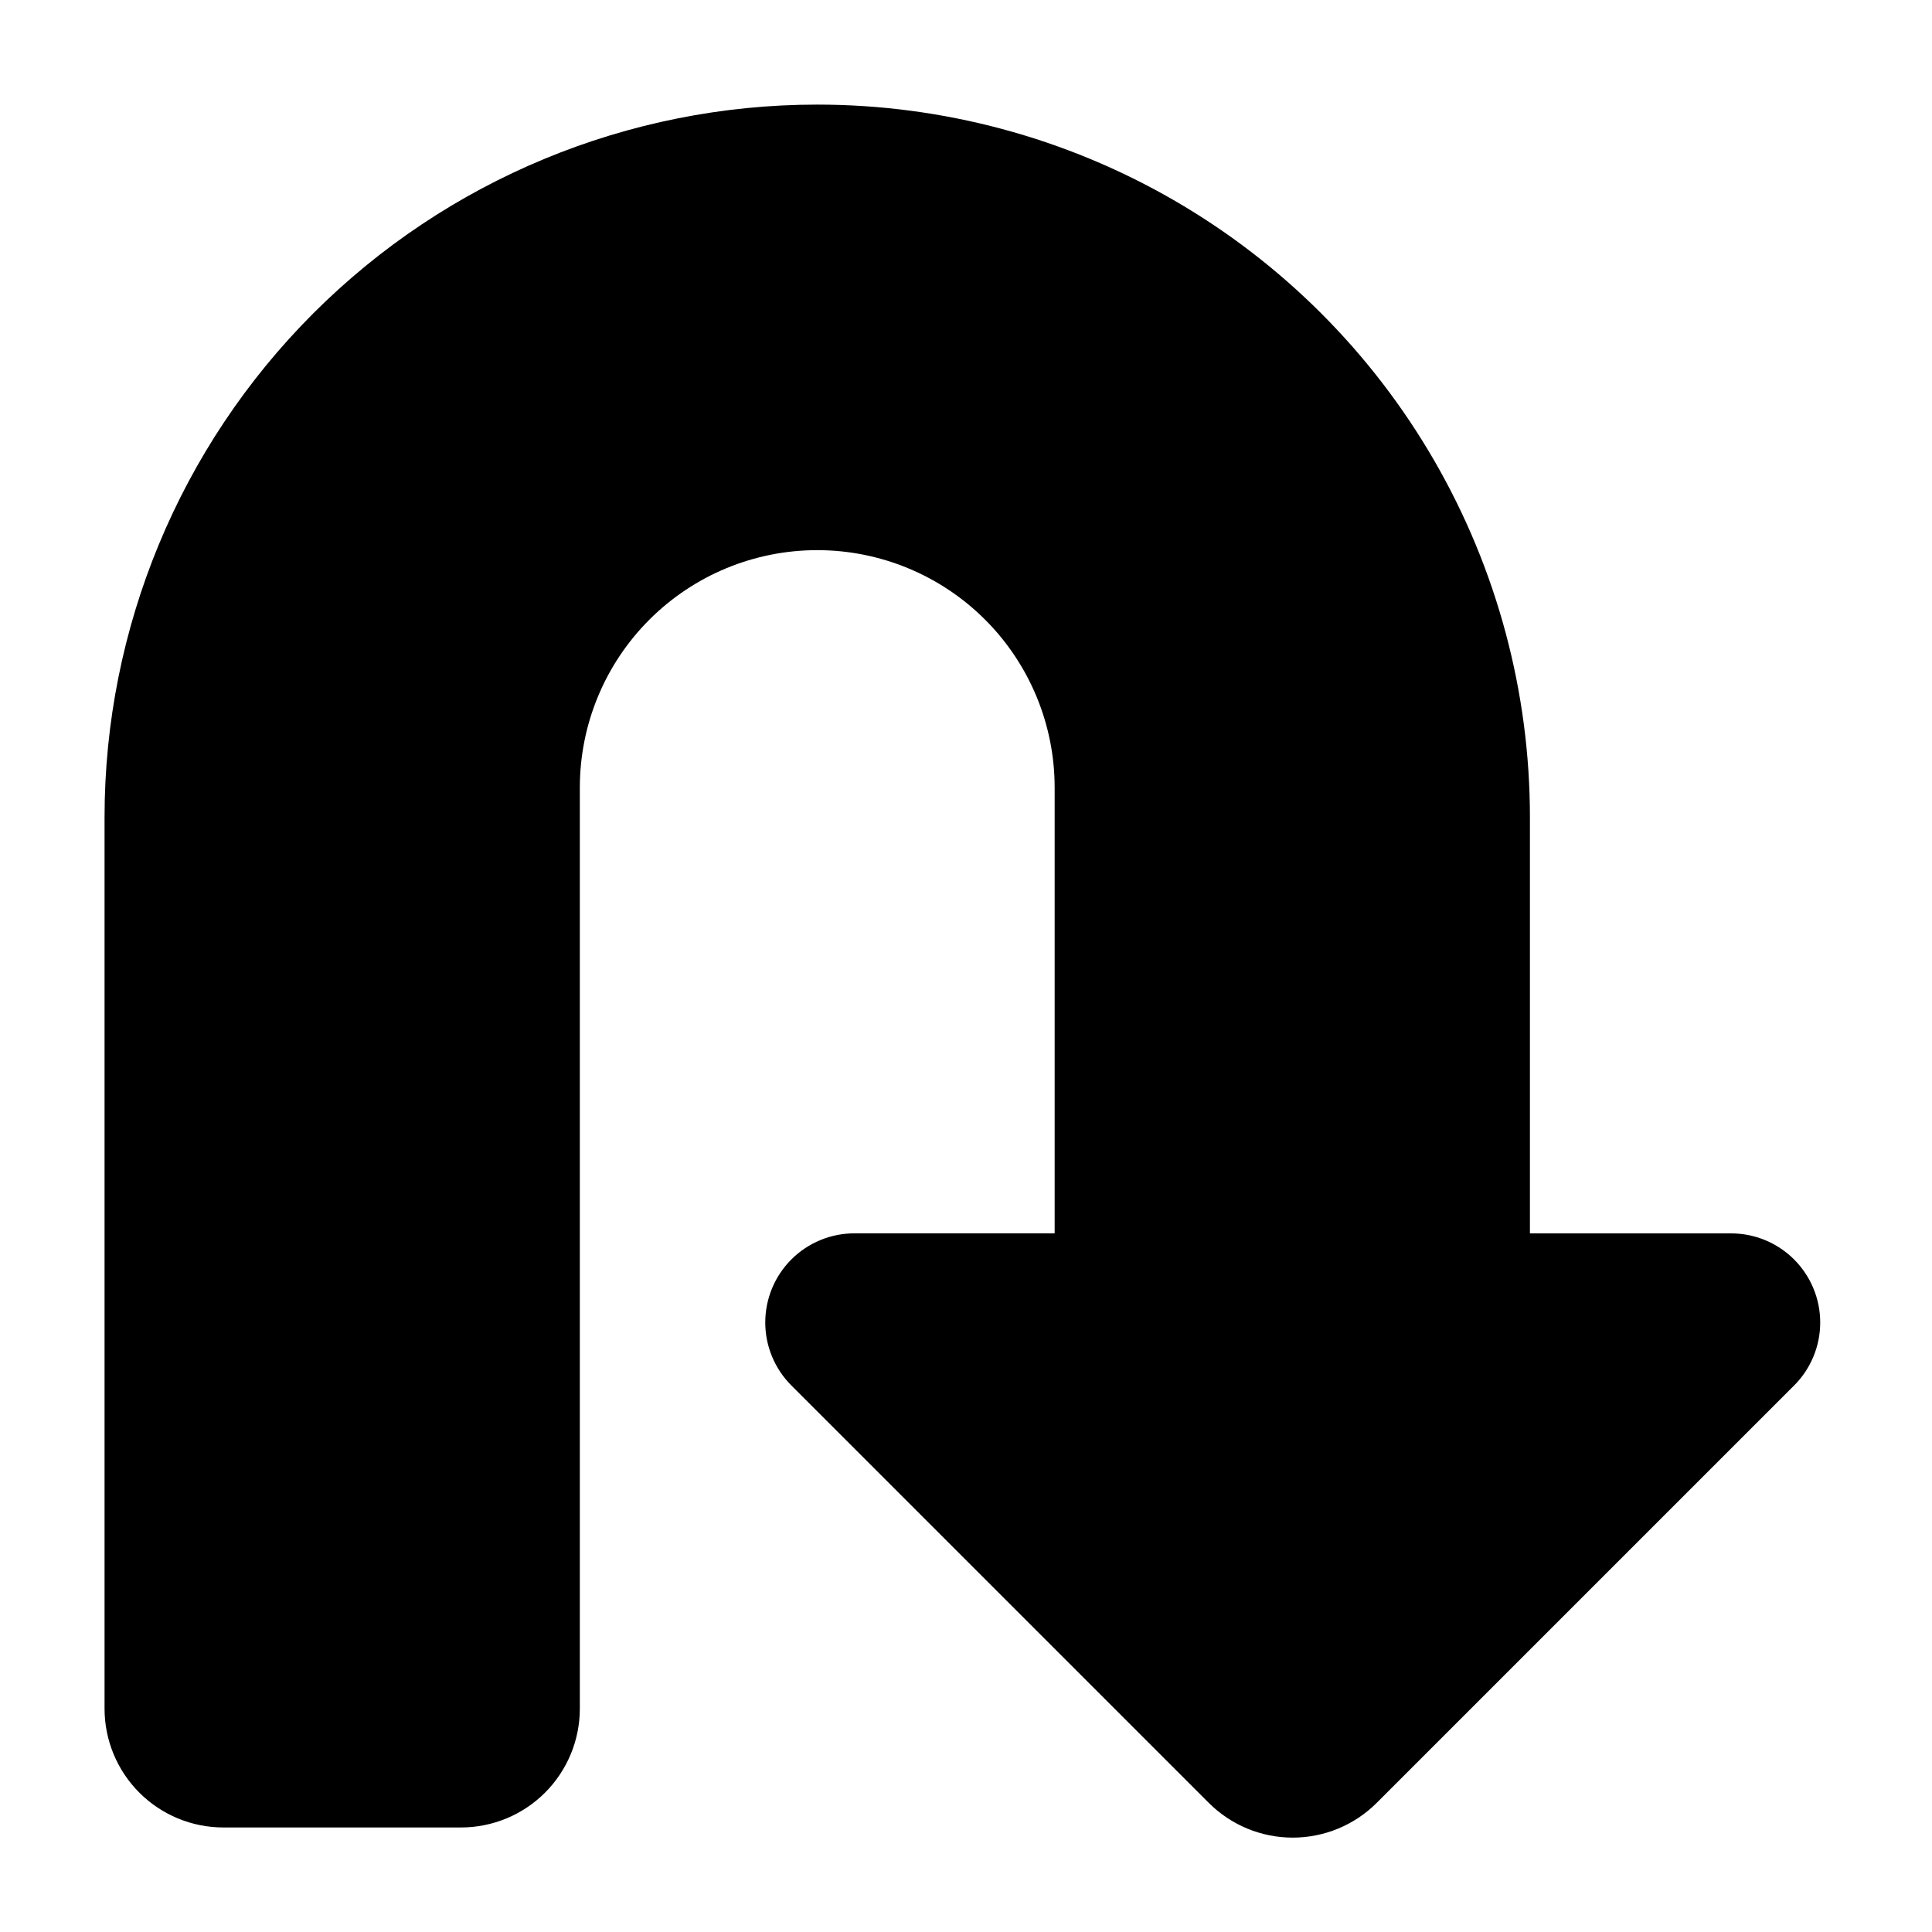 <?xml version="1.0" encoding="UTF-8"?>
<!-- Uploaded to: ICON Repo, www.svgrepo.com, Generator: ICON Repo Mixer Tools -->
<svg fill="#000000" width="800px" height="800px" version="1.1" viewBox="144 144 512 512" xmlns="http://www.w3.org/2000/svg">
 <path d="m619.46 511.16-110.61 110.61c-5.902 5.902-13.91 9.219-22.262 9.219-8.348 0-16.355-3.316-22.262-9.219l-110.61-110.61c-4.43-4.43-6.914-10.438-6.914-16.699 0-6.266 2.488-12.27 6.918-16.699 4.43-4.43 10.438-6.914 16.699-6.914h53.074v-118.14c0-16.688-6.629-32.691-18.43-44.488-11.801-11.801-27.805-18.426-44.492-18.426-16.684 0-32.688 6.629-44.484 18.43-11.801 11.797-18.426 27.801-18.426 44.484v244.1c0 8.348-3.32 16.359-9.223 22.266-5.906 5.902-13.918 9.223-22.266 9.223h-62.977c-8.352 0-16.363-3.32-22.266-9.223-5.906-5.906-9.223-13.918-9.223-22.266v-236.21c-0.004-50.09 19.891-98.129 55.309-133.55 35.414-35.422 83.449-55.324 133.54-55.328 33.16-0.004 65.734 8.719 94.449 25.297 28.715 16.578 52.562 40.422 69.141 69.137 16.578 28.715 25.305 61.289 25.301 94.445v110.26h53.309c6.266 0 12.27 2.484 16.699 6.914 4.43 4.43 6.918 10.434 6.922 16.699 0 6.262-2.488 12.27-6.918 16.699z"/>
</svg>